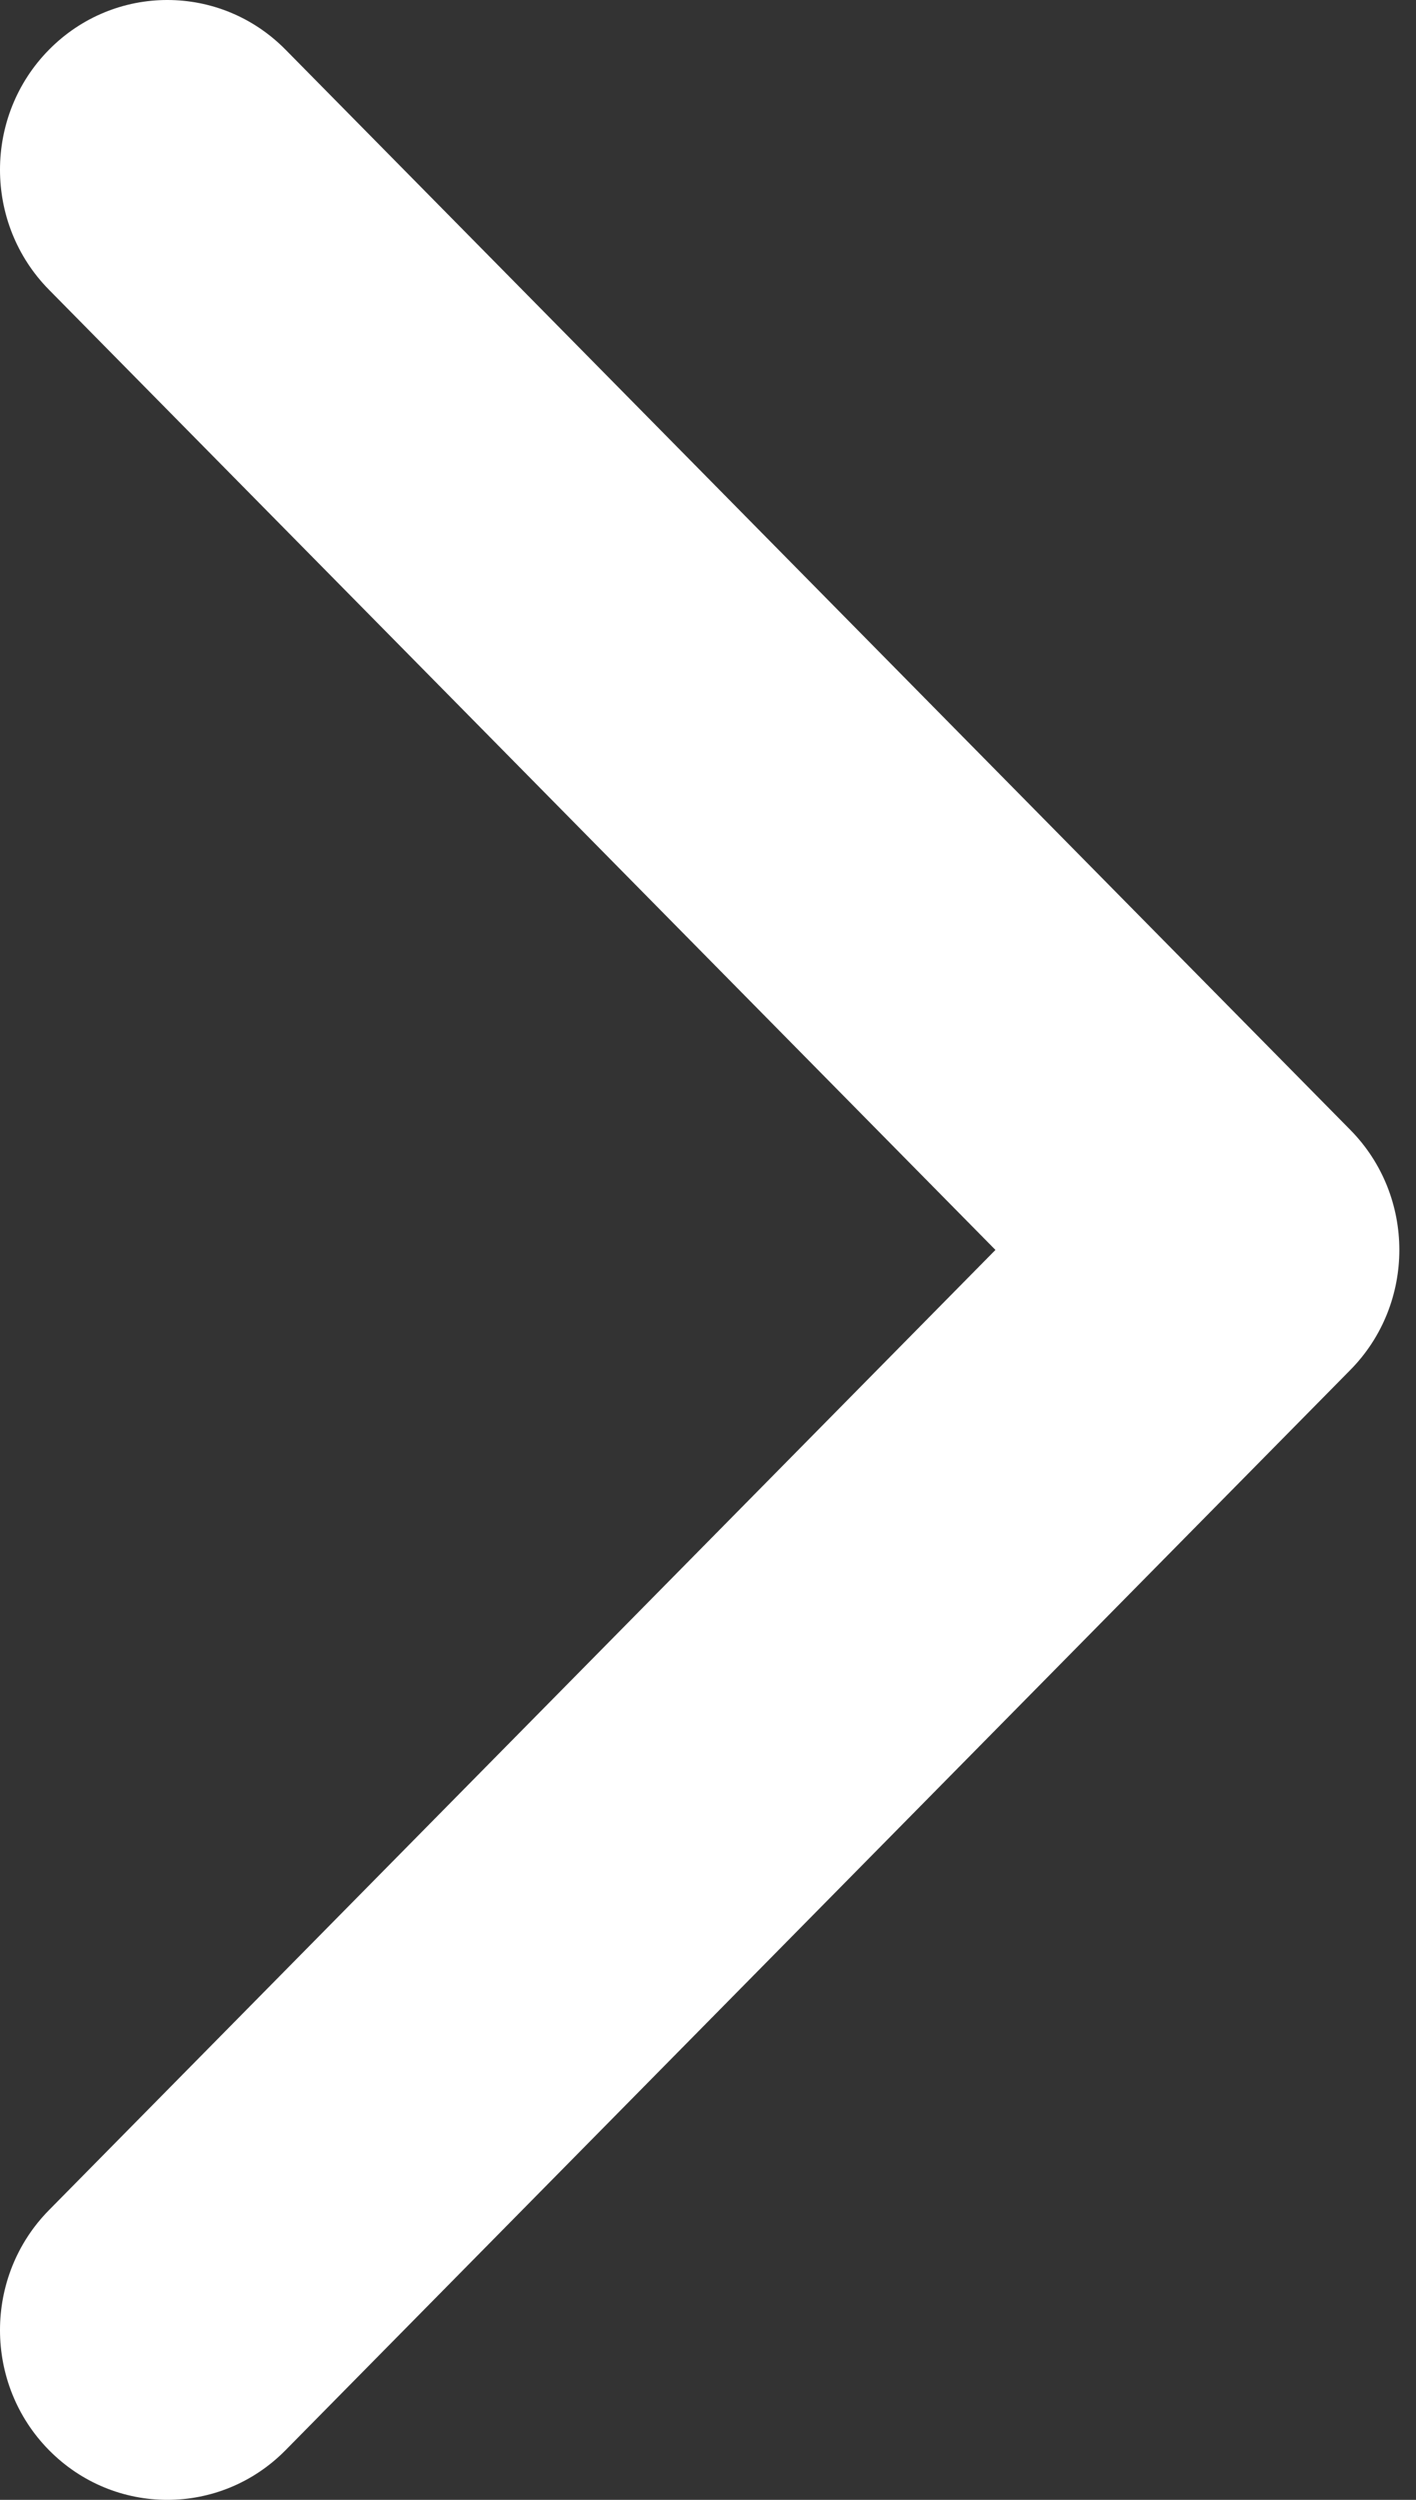 <?xml version="1.0" encoding="UTF-8"?> <svg xmlns="http://www.w3.org/2000/svg" width="17" height="30" viewBox="0 0 17 30" fill="none"><rect x="0" y="0" width="17" height="30" fill="#333333" stroke="none"/><path fill-rule="evenodd" clip-rule="evenodd" d="M3.429 0.597L16.212 13.56C16.996 14.355 16.996 15.645 16.212 16.44L3.429 29.403C2.645 30.199 1.373 30.199 0.588 29.403C-0.196 28.608 -0.196 27.318 0.588 26.523L11.951 15L0.588 3.477C-0.196 2.682 -0.196 1.392 0.588 0.597C1.373 -0.199 2.645 -0.199 3.429 0.597Z" fill="white"></path></svg> 